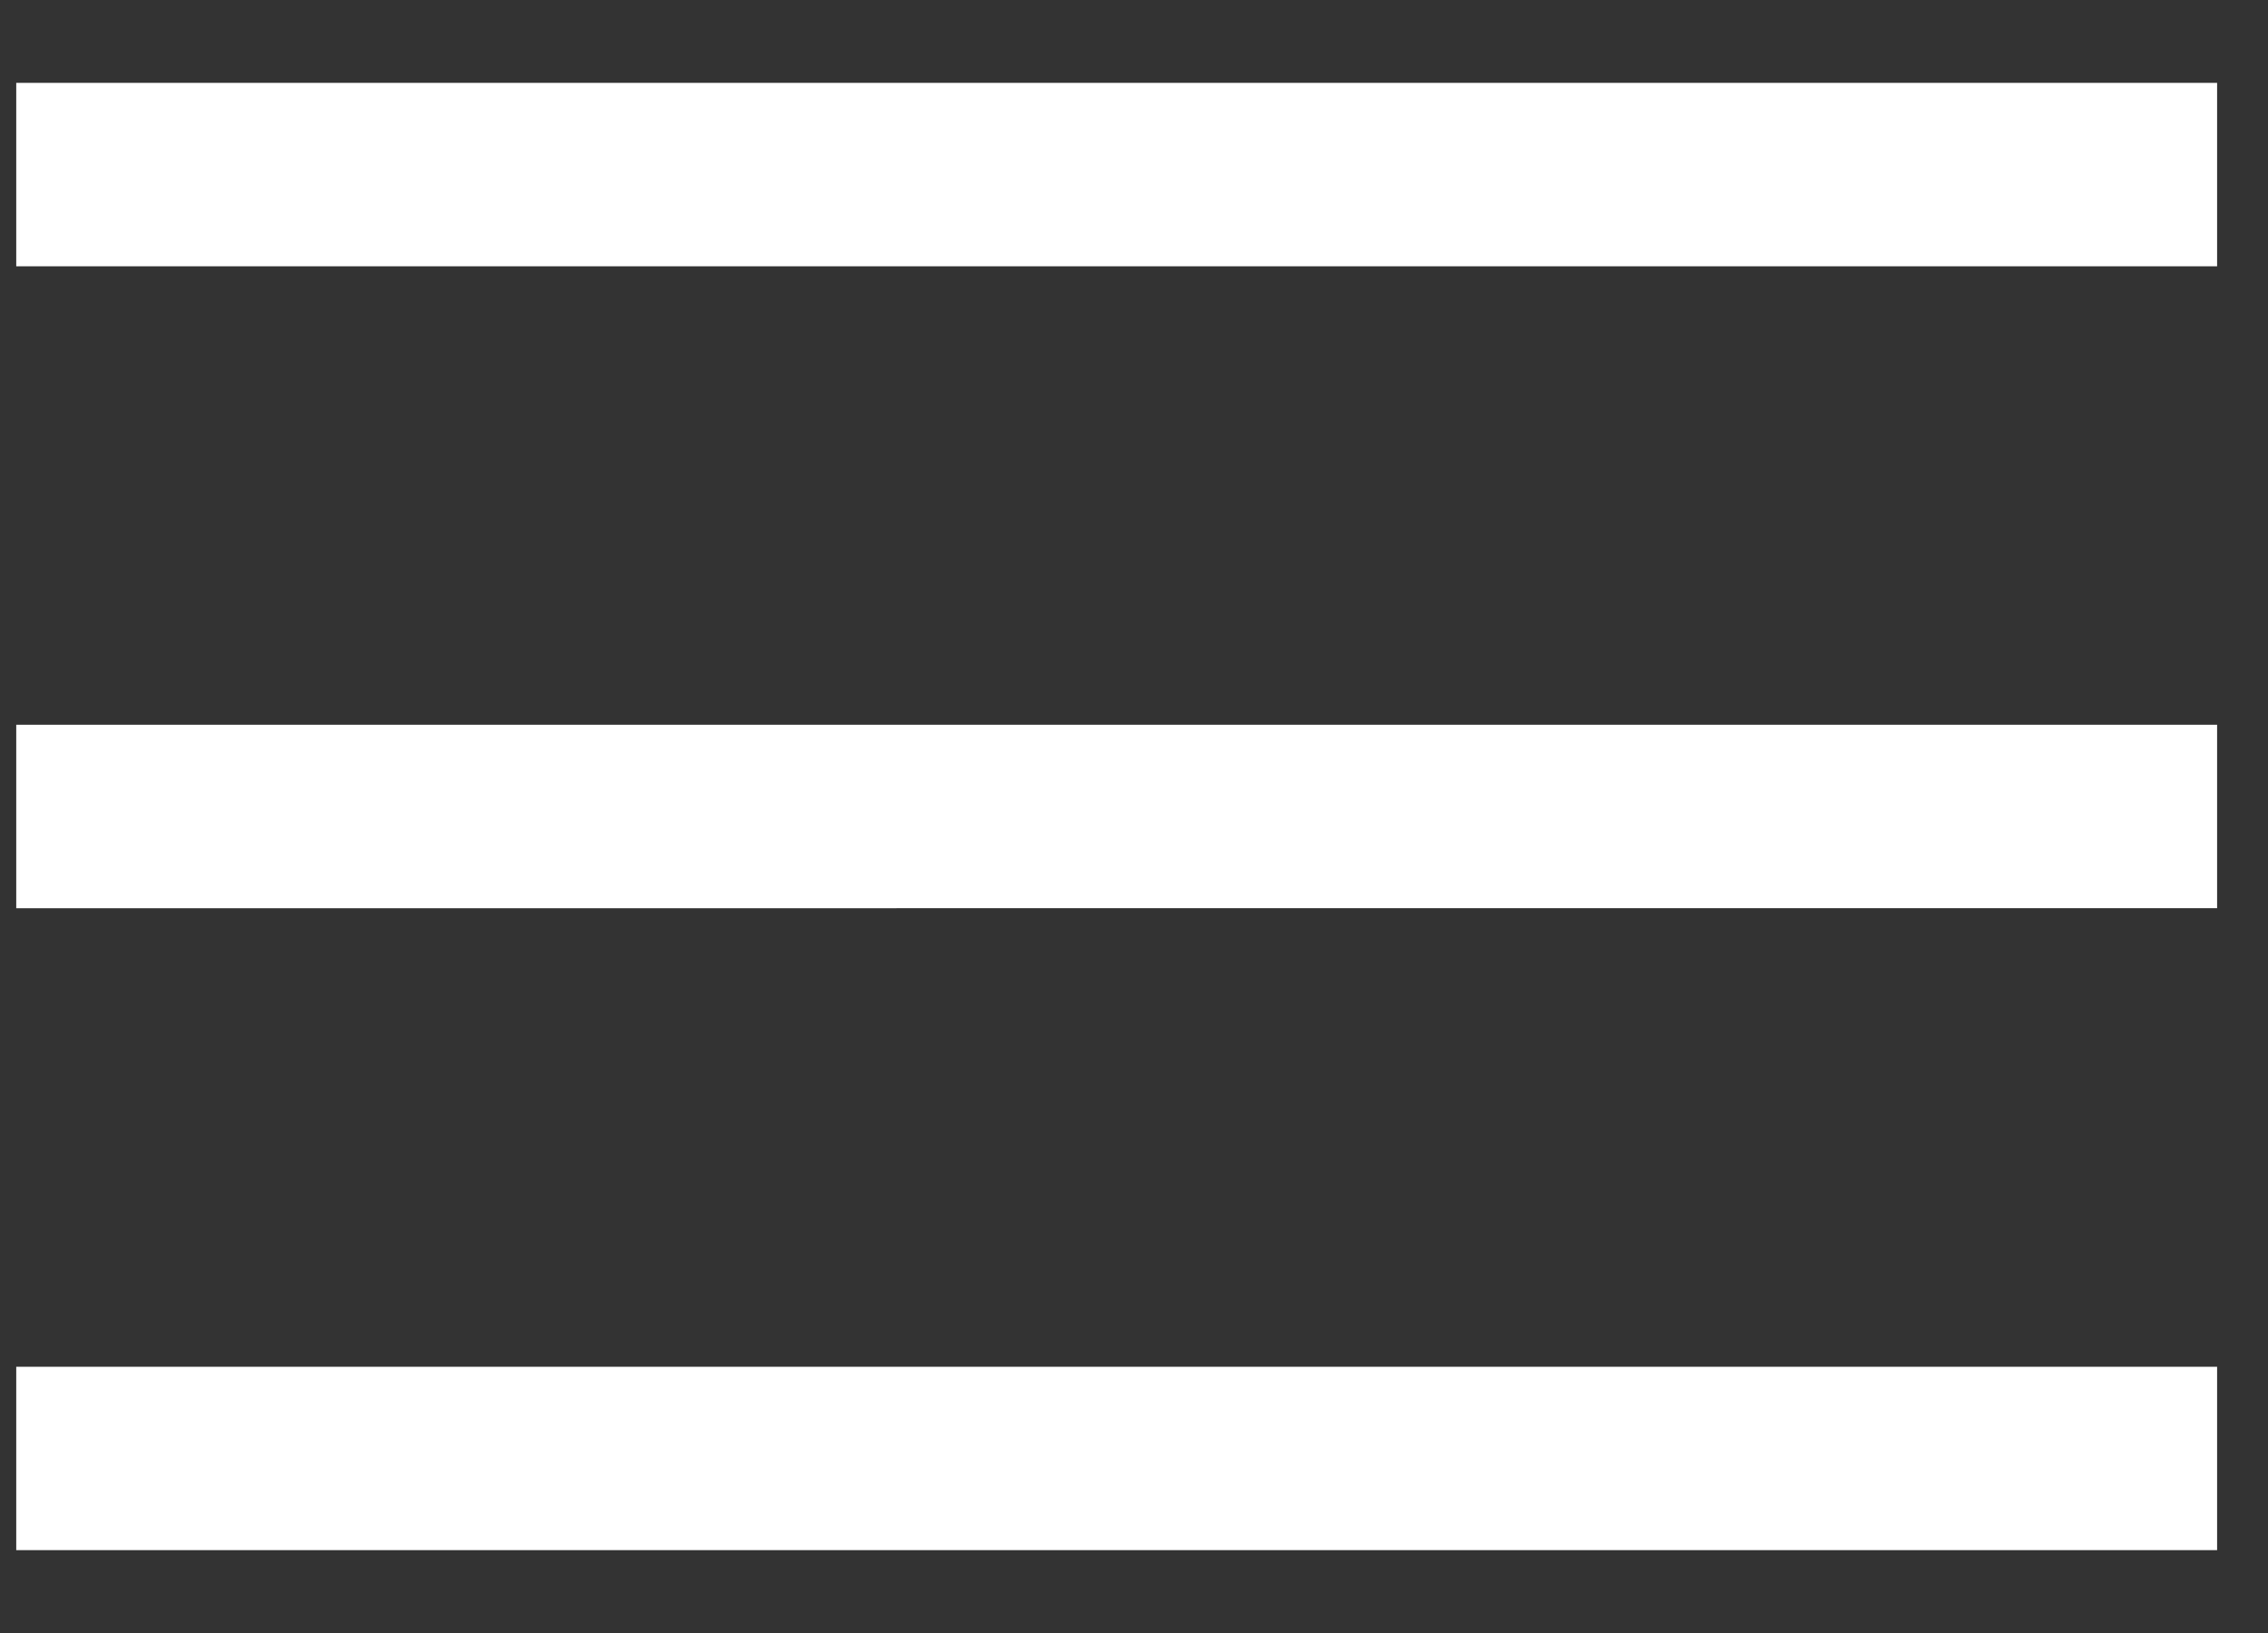<svg xmlns="http://www.w3.org/2000/svg" width="25" height="18"><rect width="100%" height="100%" fill="#333333" stroke="none"/><path fill="#FFF" fill-rule="nonzero" d="M.179 17.087v-2.022h24.26v2.022H.18Zm0-7.076V7.989h24.26v2.022H.18Zm0-7.076V.913h24.26v2.022H.18Z"/></svg>